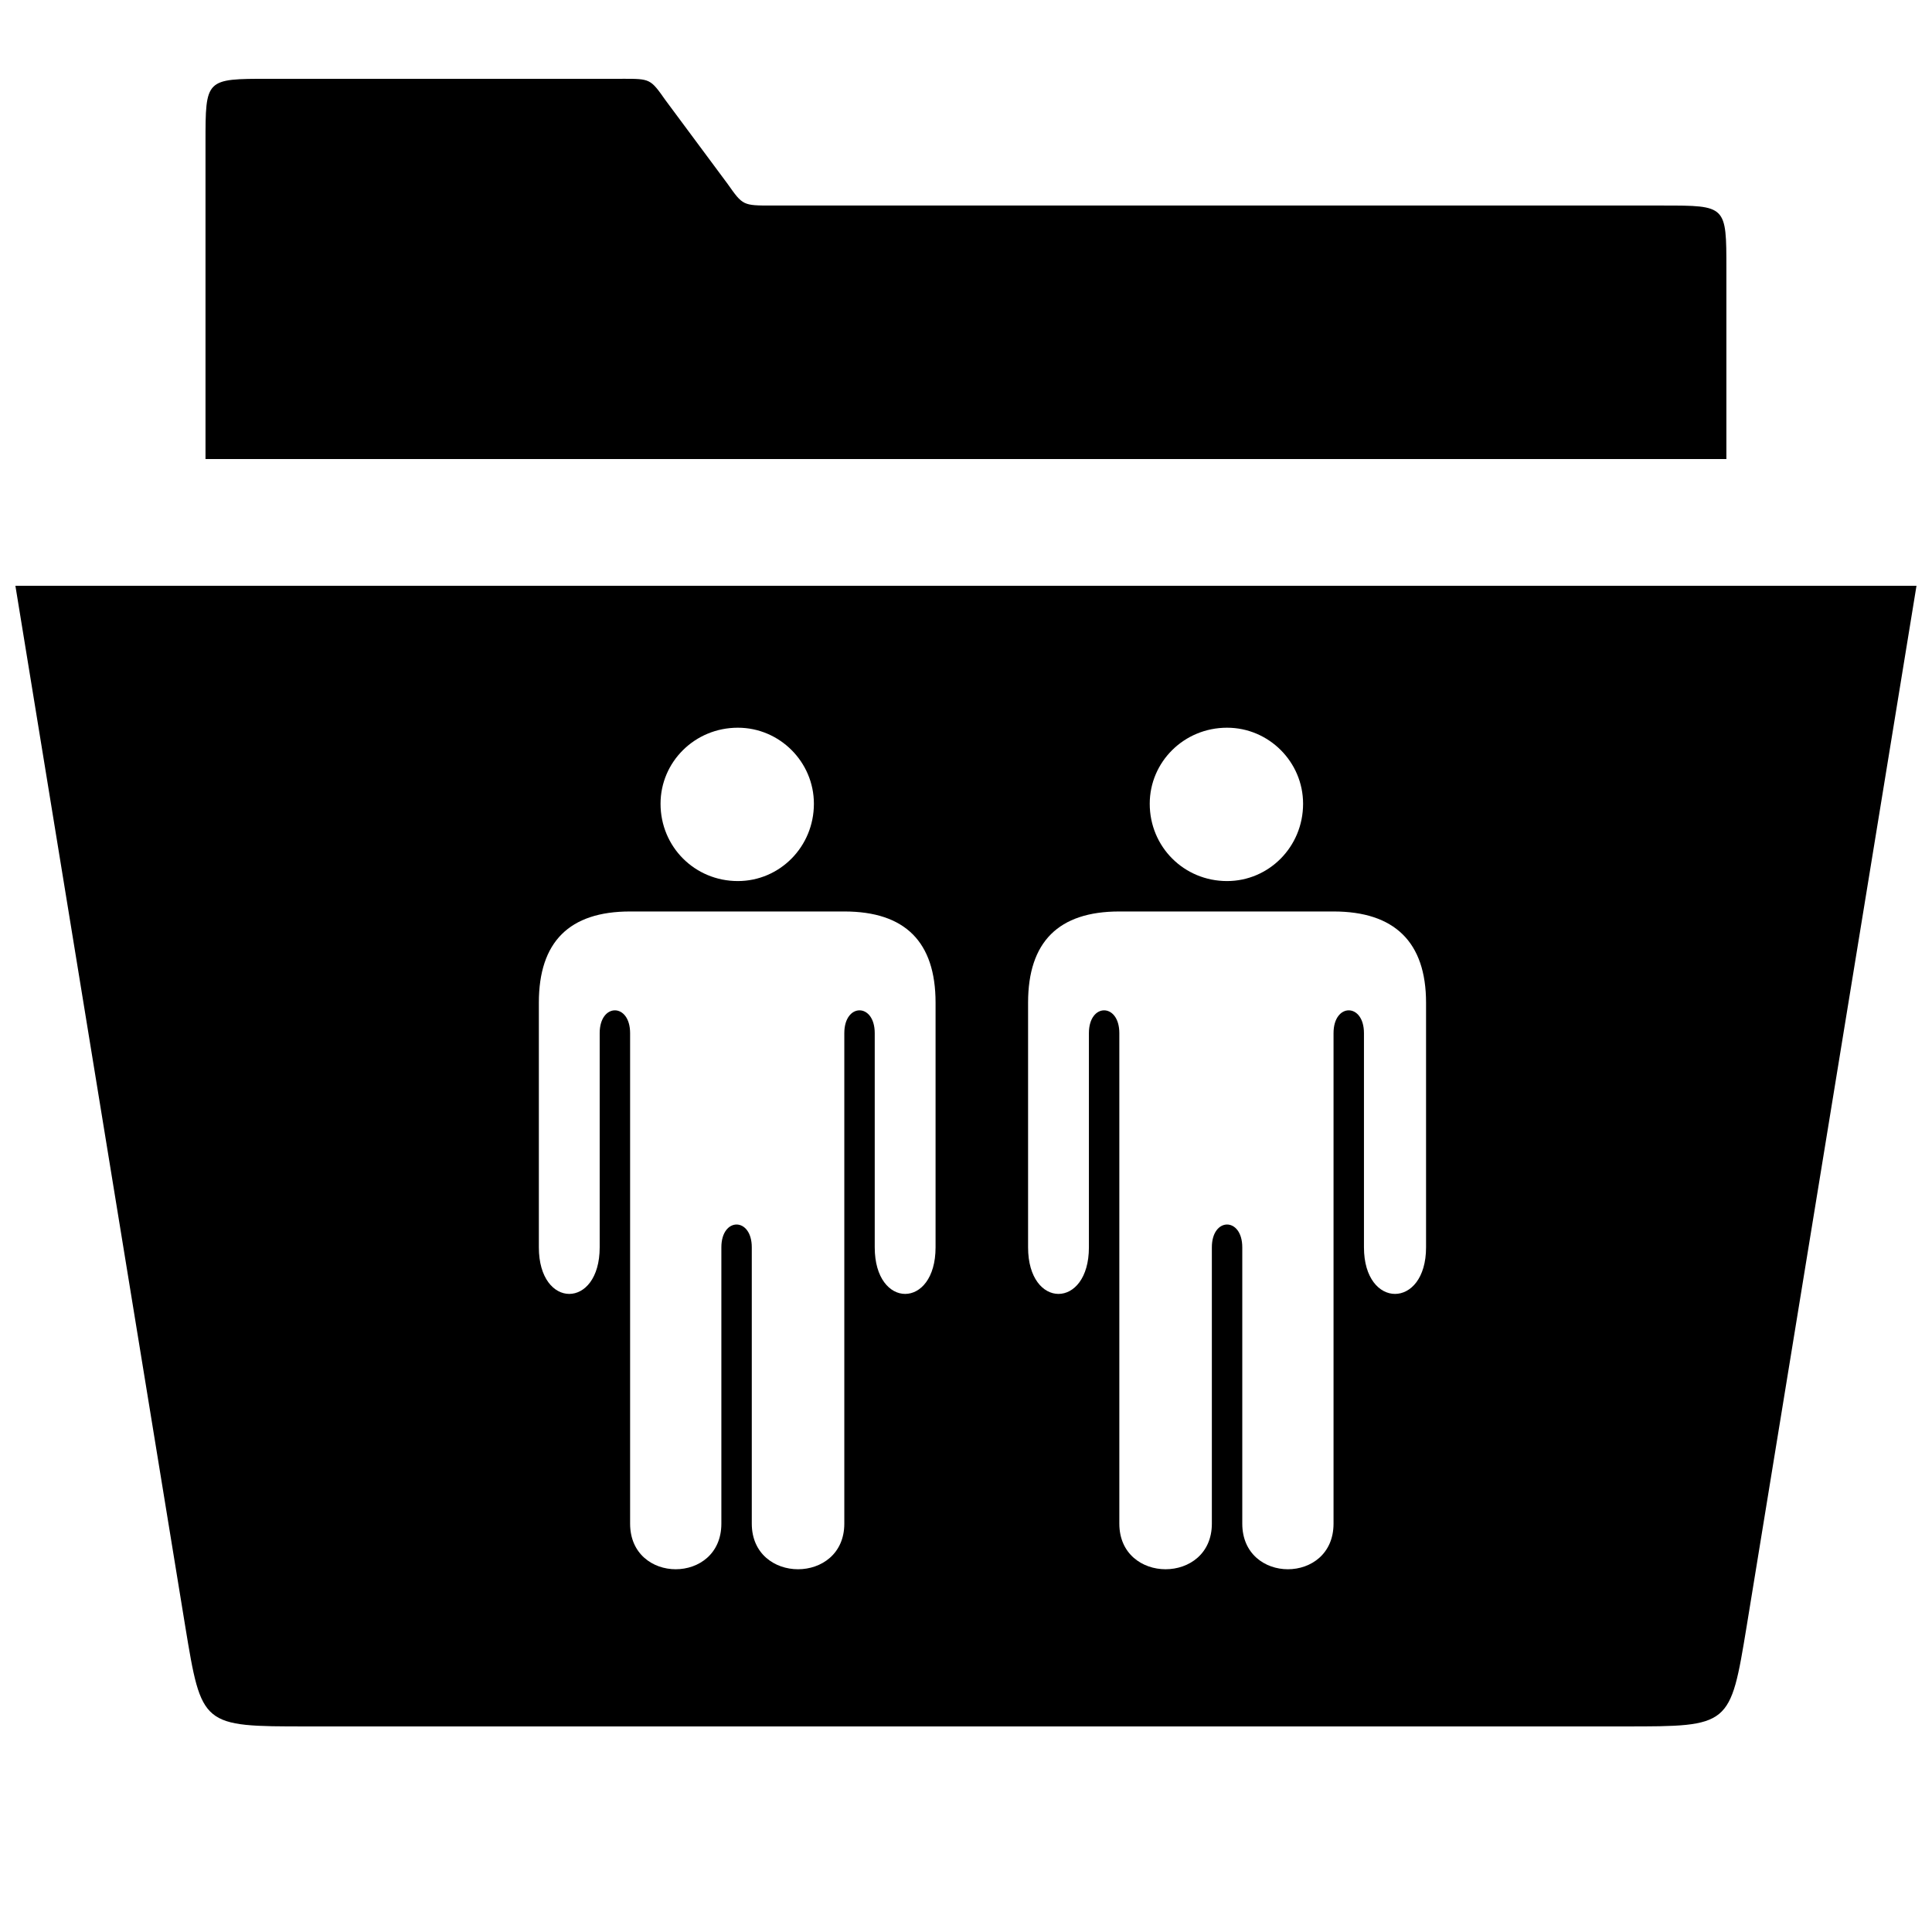 <?xml version="1.0" encoding="UTF-8"?>
<!-- Uploaded to: SVG Repo, www.svgrepo.com, Generator: SVG Repo Mixer Tools -->
<svg width="800px" height="800px" version="1.1" viewBox="144 144 512 512" xmlns="http://www.w3.org/2000/svg">
 <defs>
  <clipPath id="a">
   <path d="m148.09 164h503.81v438h-503.81z"/>
  </clipPath>
 </defs>
 <g clip-path="url(#a)">
  <path d="m497.4 385.55c16.121 0 24.52 8.062 24.52 24.184v64.824c0 16.457-16.457 16.457-16.457 0v-56.762c0-8.062-8.062-8.062-8.062 0v129.98c0 16.121-24.184 16.121-24.184 0v-73.219c0-8.062-8.062-8.062-8.062 0v73.219c0 16.121-24.52 16.121-24.52 0v-129.98c0-8.062-8.062-8.062-8.062 0v56.762c0 16.457-16.121 16.457-16.121 0v-64.824c0-16.121 8.062-24.184 24.184-24.184zm-129.65 0c16.121 0 24.184 8.062 24.184 24.184v64.824c0 16.457-16.121 16.457-16.121 0v-56.762c0-8.062-8.062-8.062-8.062 0v129.98c0 16.121-24.52 16.121-24.52 0v-73.219c0-8.062-8.062-8.062-8.062 0v73.219c0 16.121-24.184 16.121-24.184 0v-129.98c0-8.062-8.062-8.062-8.062 0v56.762c0 16.457-16.121 16.457-16.121 0v-64.824c0-16.121 8.062-24.184 24.184-24.184zm-28.211-48.699c11.082 0 20.152 9.07 20.152 20.152 0 11.418-9.07 20.488-20.152 20.488-11.418 0-20.488-9.07-20.488-20.488 0-11.082 9.07-20.152 20.488-20.152zm129.64 0c11.082 0 20.152 9.07 20.152 20.152 0 11.418-9.07 20.488-20.152 20.488-11.418 0-20.488-9.07-20.488-20.488 0-11.082 9.07-20.152 20.488-20.152zm182.71-37.617h-503.81l45.008 275.75c4.367 26.535 4.367 26.535 32.242 26.535h349.31c27.879 0 27.879 0 32.242-26.535zm-342.93-134.35h-93.707c-16.793 0-16.793 0-16.793 16.793v83.969h403.05v-50.383c0-16.793 0-16.793-16.793-16.793h-236.12c-7.727 0-7.727 0-11.754-5.711l-16.457-22.168c-4.031-5.711-4.031-5.711-11.418-5.711z"/>
 </g>
</svg>